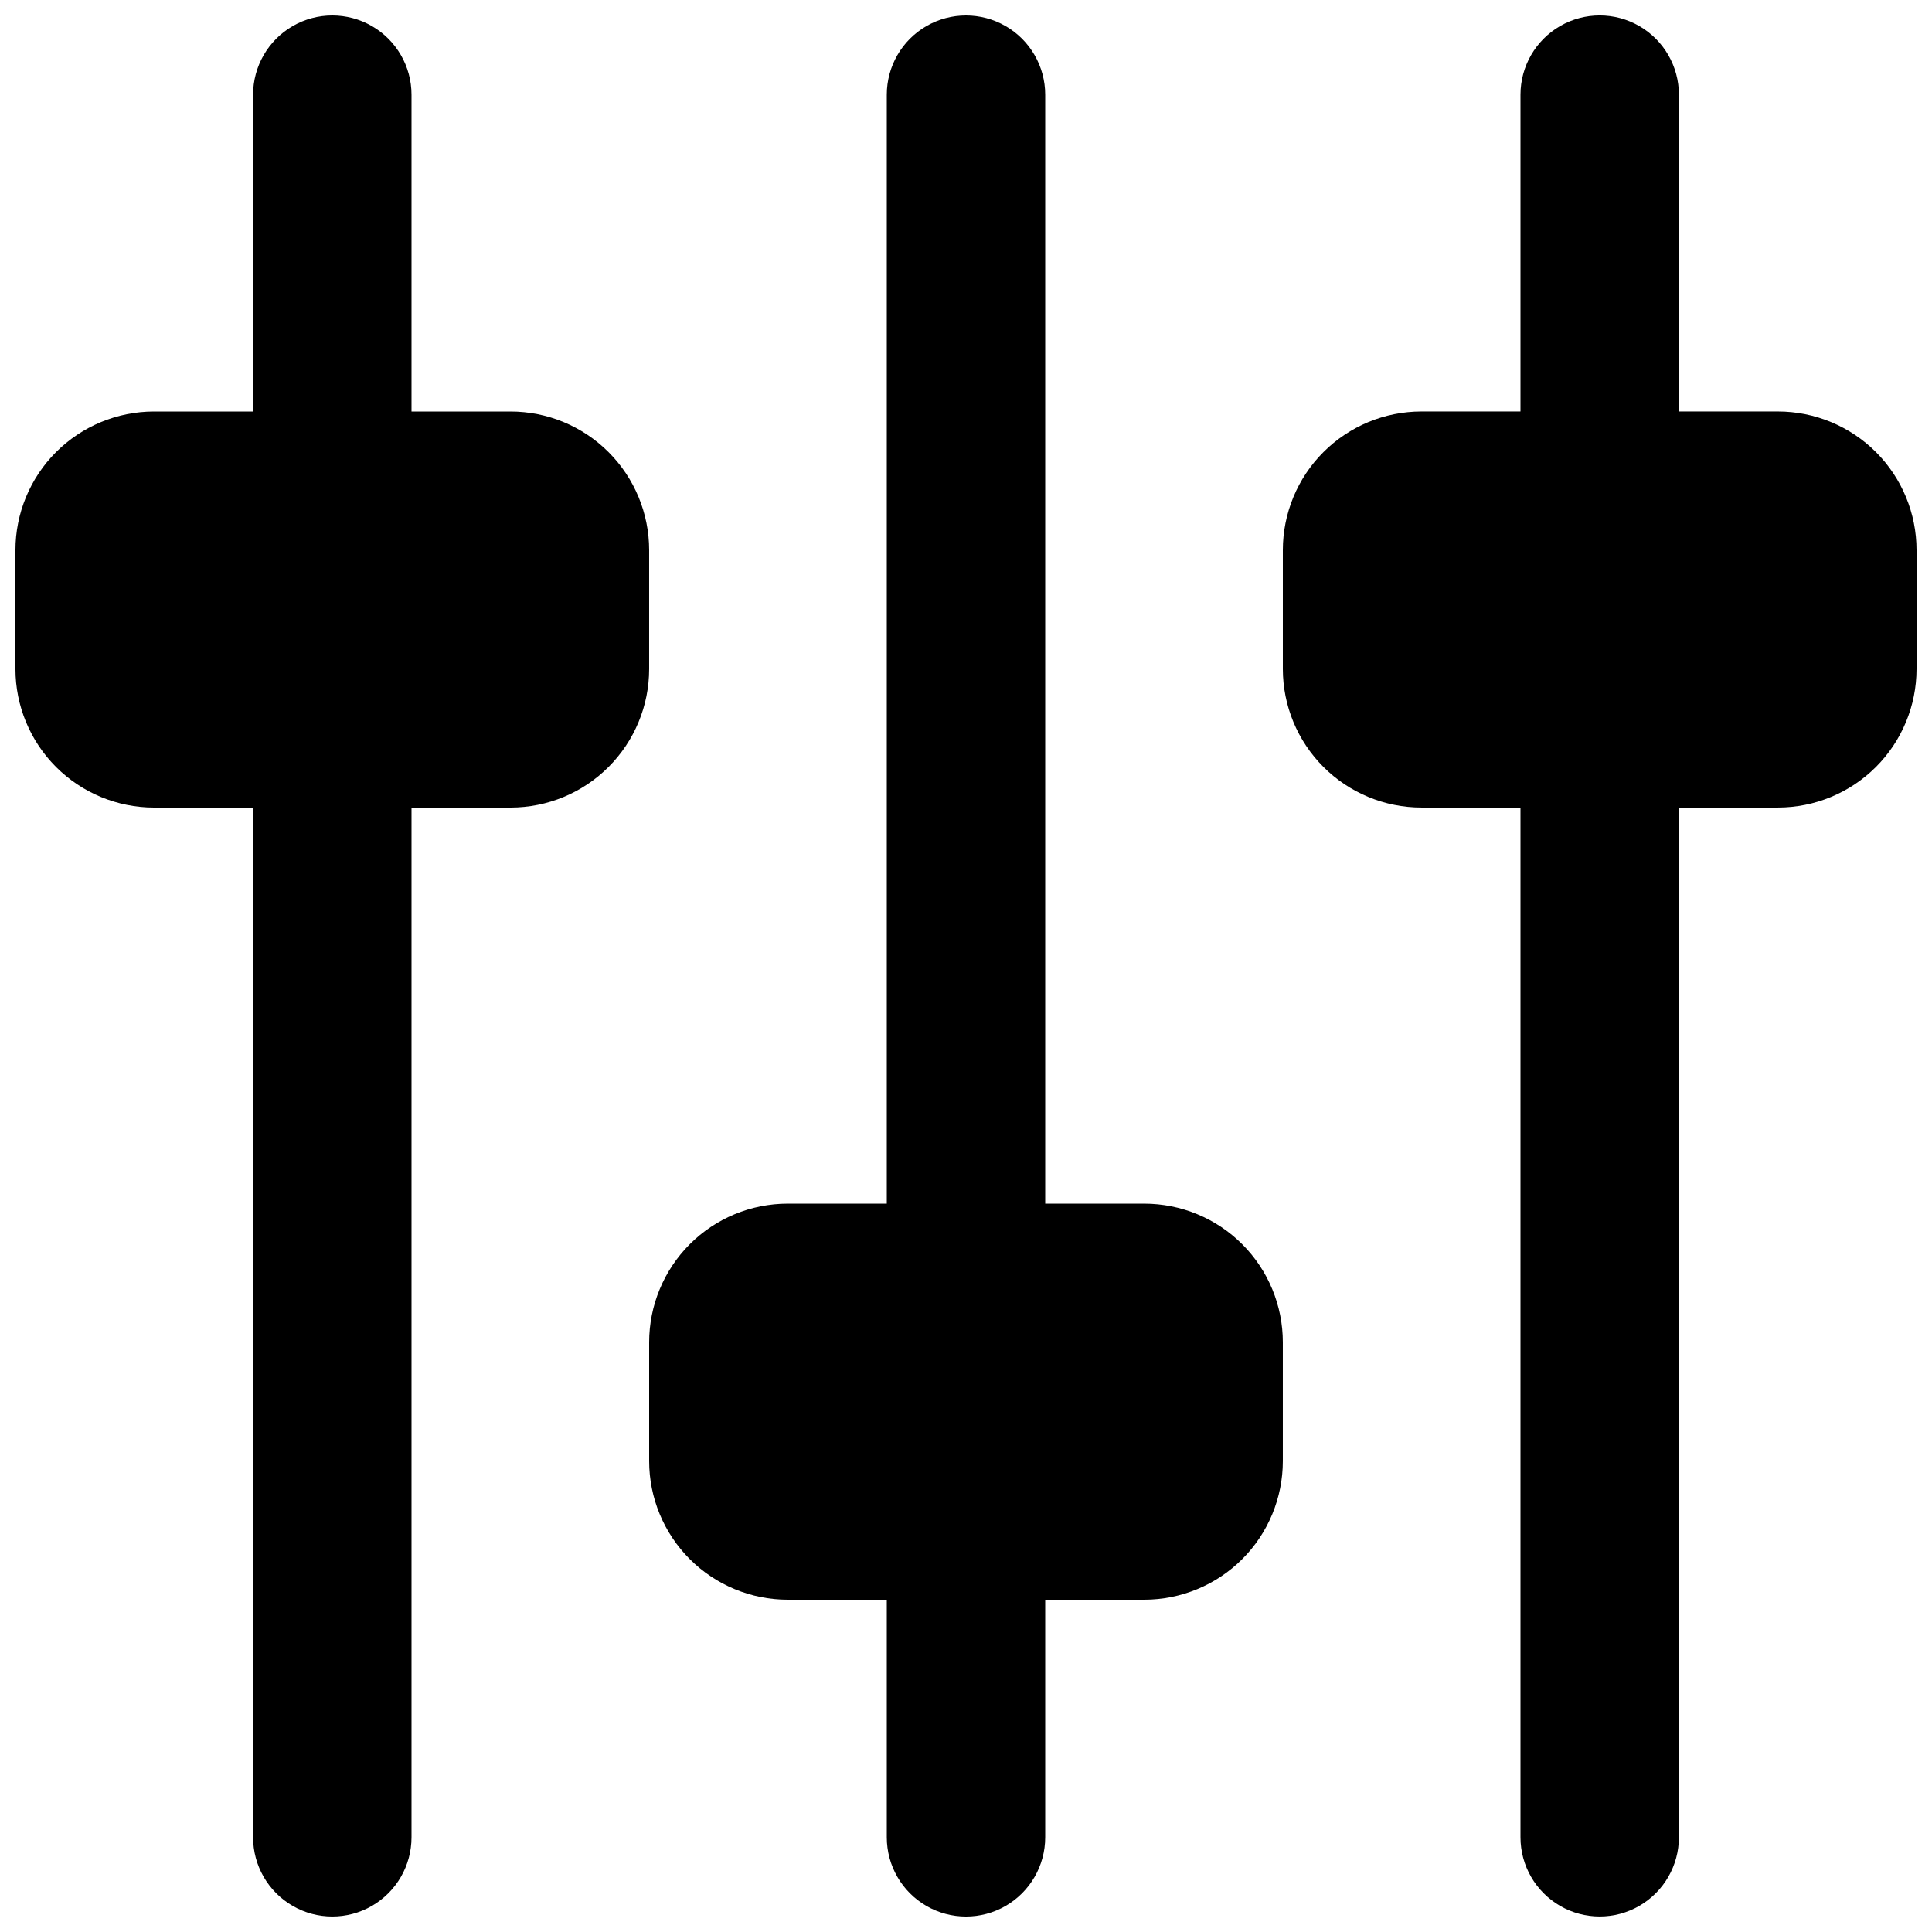 <?xml version="1.0" encoding="UTF-8"?>
<!-- Uploaded to: SVG Repo, www.svgrepo.com, Generator: SVG Repo Mixer Tools -->
<svg width="800px" height="800px" version="1.1" viewBox="144 144 512 512" xmlns="http://www.w3.org/2000/svg">
 <defs>
  <clipPath id="c">
   <path d="m148.09 148.09h168.91v503.81h-168.91z"/>
  </clipPath>
  <clipPath id="b">
   <path d="m483 148.09h168.9v503.81h-168.9z"/>
  </clipPath>
  <clipPath id="a">
   <path d="m316 148.09h168v503.81h-168z"/>
  </clipPath>
 </defs>
 <g>
  <g clip-path="url(#c)">
   <path d="m316.03 289.79c0-9.742-3.871-19.086-10.762-25.977-6.887-6.887-16.23-10.758-25.977-10.758h-26.238v-83.969c0-7.5-4-14.43-10.496-18.18s-14.496-3.75-20.992 0-10.496 10.68-10.496 18.18v83.969h-26.242c-9.742 0-19.086 3.871-25.977 10.758-6.887 6.891-10.758 16.234-10.758 25.977v31.488c0 9.742 3.871 19.09 10.758 25.977 6.891 6.891 16.234 10.762 25.977 10.762h26.242v272.89c0 7.5 4 14.43 10.496 18.18s14.496 3.75 20.992 0 10.496-10.68 10.496-18.18v-272.89h26.238c9.746 0 19.09-3.871 25.977-10.762 6.891-6.887 10.762-16.234 10.762-25.977z"/>
  </g>
  <g clip-path="url(#b)">
   <path d="m615.17 253.05h-26.242v-83.969c0-7.5-4-14.43-10.496-18.18-6.492-3.75-14.496-3.75-20.992 0-6.492 3.75-10.496 10.68-10.496 18.18v83.969h-26.238c-9.742 0-19.086 3.871-25.977 10.758-6.891 6.891-10.762 16.234-10.762 25.977v31.488c0 9.742 3.871 19.09 10.762 25.977 6.891 6.891 16.234 10.762 25.977 10.762h26.238v272.89c0 7.5 4.004 14.43 10.496 18.18 6.496 3.75 14.5 3.75 20.992 0 6.496-3.75 10.496-10.68 10.496-18.18v-272.89h26.242c9.742 0 19.086-3.871 25.977-10.762 6.887-6.887 10.758-16.234 10.758-25.977v-31.488c0-9.742-3.871-19.086-10.758-25.977-6.891-6.887-16.234-10.758-25.977-10.758z"/>
  </g>
  <g clip-path="url(#a)">
   <path d="m447.23 462.98h-26.238v-293.89c0-7.5-4.004-14.43-10.496-18.18-6.496-3.75-14.5-3.75-20.992 0-6.496 3.75-10.496 10.68-10.496 18.18v293.89h-26.242c-9.742 0-19.086 3.867-25.977 10.758-6.887 6.891-10.758 16.234-10.758 25.977v31.488c0 9.742 3.871 19.086 10.758 25.977 6.891 6.891 16.234 10.758 25.977 10.758h26.242v62.977c0 7.5 4 14.43 10.496 18.18 6.492 3.75 14.496 3.75 20.992 0 6.492-3.75 10.496-10.68 10.496-18.18v-62.977h26.238c9.742 0 19.086-3.867 25.977-10.758s10.758-16.234 10.758-25.977v-31.488c0-9.742-3.867-19.086-10.758-25.977s-16.234-10.758-25.977-10.758z"/>
  </g>
 </g>
</svg>